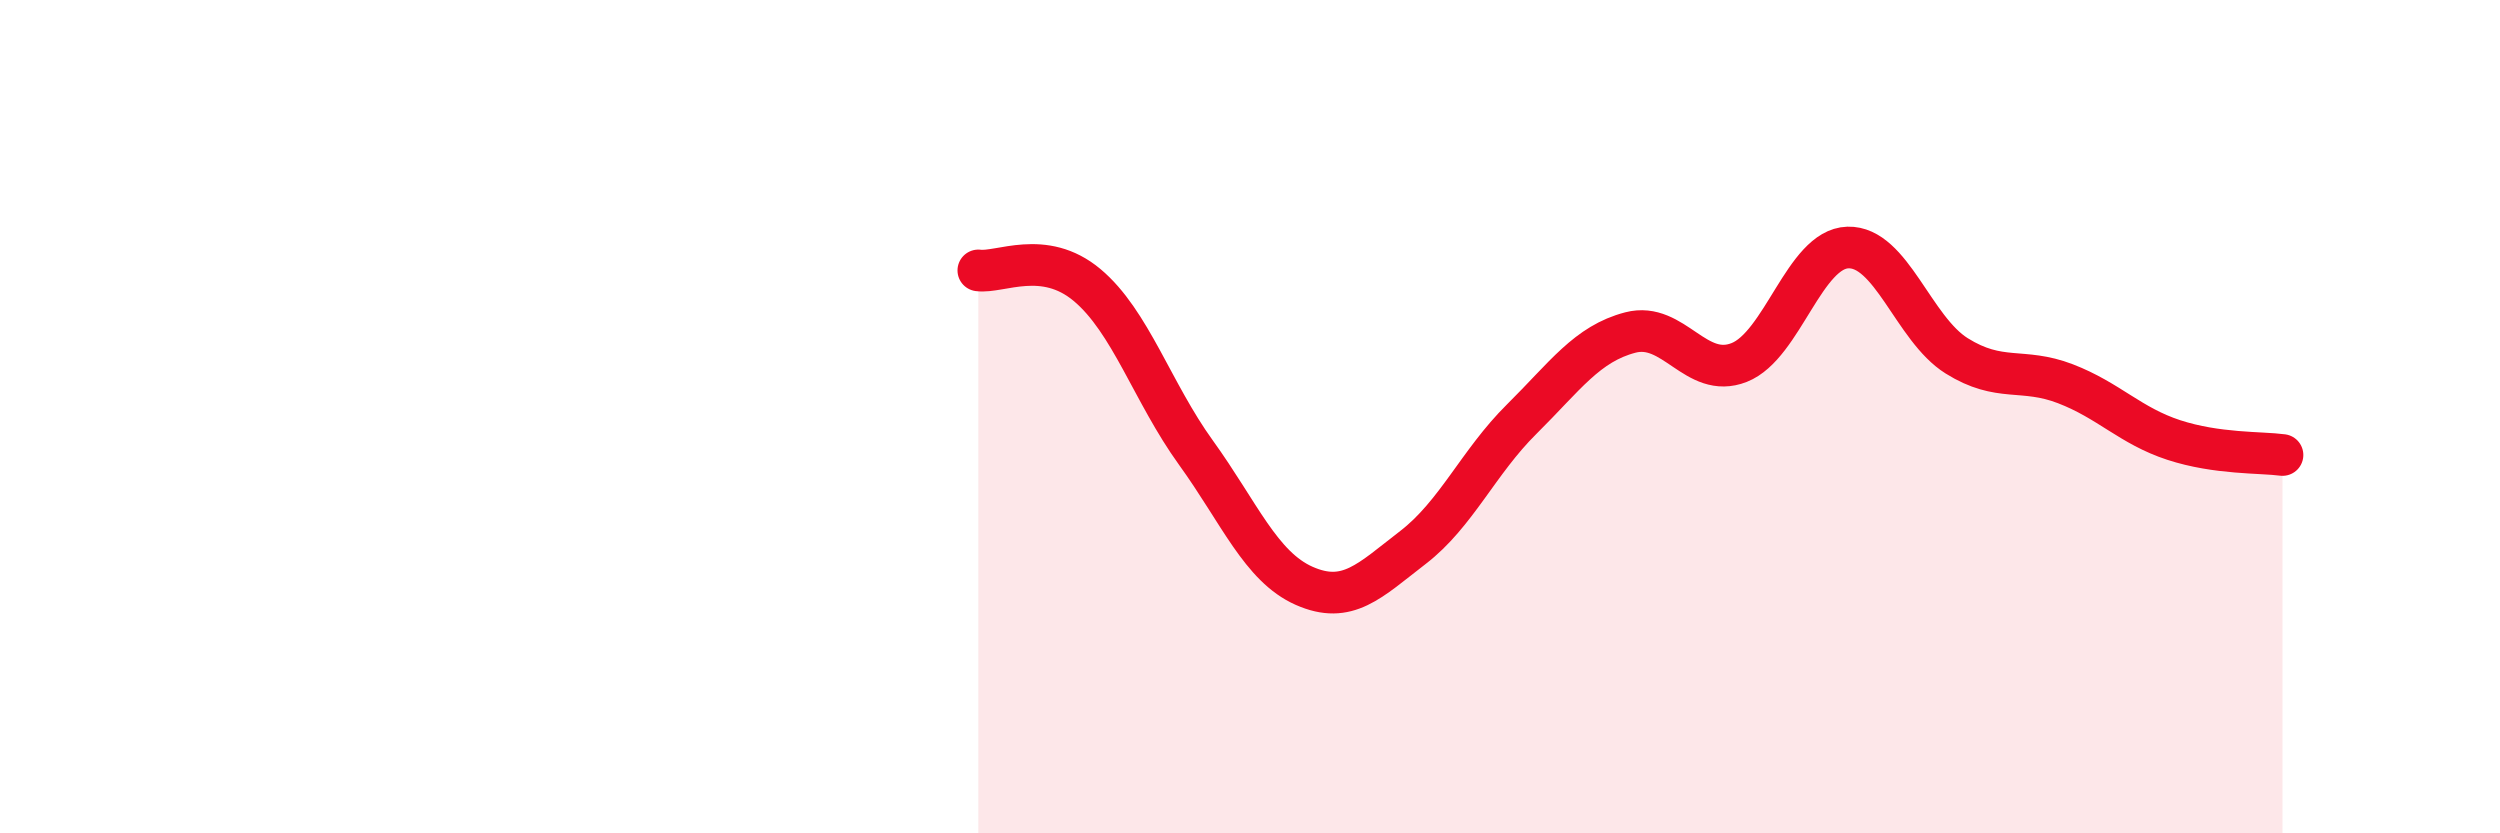 
    <svg width="60" height="20" viewBox="0 0 60 20" xmlns="http://www.w3.org/2000/svg">
      <path
        d="M 23.48,6.49 C 24,6.56 25.05,5.97 26.09,6.84 C 27.13,7.71 27.66,9.42 28.7,10.86 C 29.74,12.3 30.26,13.6 31.3,14.06 C 32.34,14.52 32.87,13.94 33.91,13.14 C 34.95,12.34 35.48,11.09 36.52,10.06 C 37.56,9.03 38.09,8.25 39.13,7.98 C 40.17,7.71 40.7,9.11 41.74,8.7 C 42.78,8.29 43.31,5.97 44.35,5.94 C 45.39,5.91 45.92,7.89 46.96,8.54 C 48,9.19 48.53,8.81 49.57,9.21 C 50.61,9.61 51.13,10.22 52.17,10.56 C 53.21,10.9 54.26,10.85 54.78,10.92L54.78 20L23.48 20Z"
        fill="#EB0A25"
        opacity="0.1"
        stroke-linecap="round"
        stroke-linejoin="round"
      />
      <path
        d="M 23.48,6.49 C 24,6.56 25.05,5.97 26.09,6.84 C 27.13,7.71 27.66,9.42 28.7,10.86 C 29.74,12.3 30.26,13.6 31.3,14.06 C 32.34,14.52 32.87,13.94 33.91,13.14 C 34.95,12.34 35.48,11.09 36.52,10.06 C 37.56,9.03 38.09,8.25 39.13,7.98 C 40.17,7.71 40.7,9.11 41.74,8.7 C 42.78,8.29 43.31,5.97 44.35,5.94 C 45.39,5.91 45.92,7.89 46.96,8.54 C 48,9.19 48.53,8.81 49.57,9.21 C 50.61,9.61 51.13,10.22 52.17,10.56 C 53.21,10.9 54.26,10.85 54.78,10.92"
        stroke="#EB0A25"
        stroke-width="1"
        fill="none"
        stroke-linecap="round"
        stroke-linejoin="round"
      />
    </svg>
  